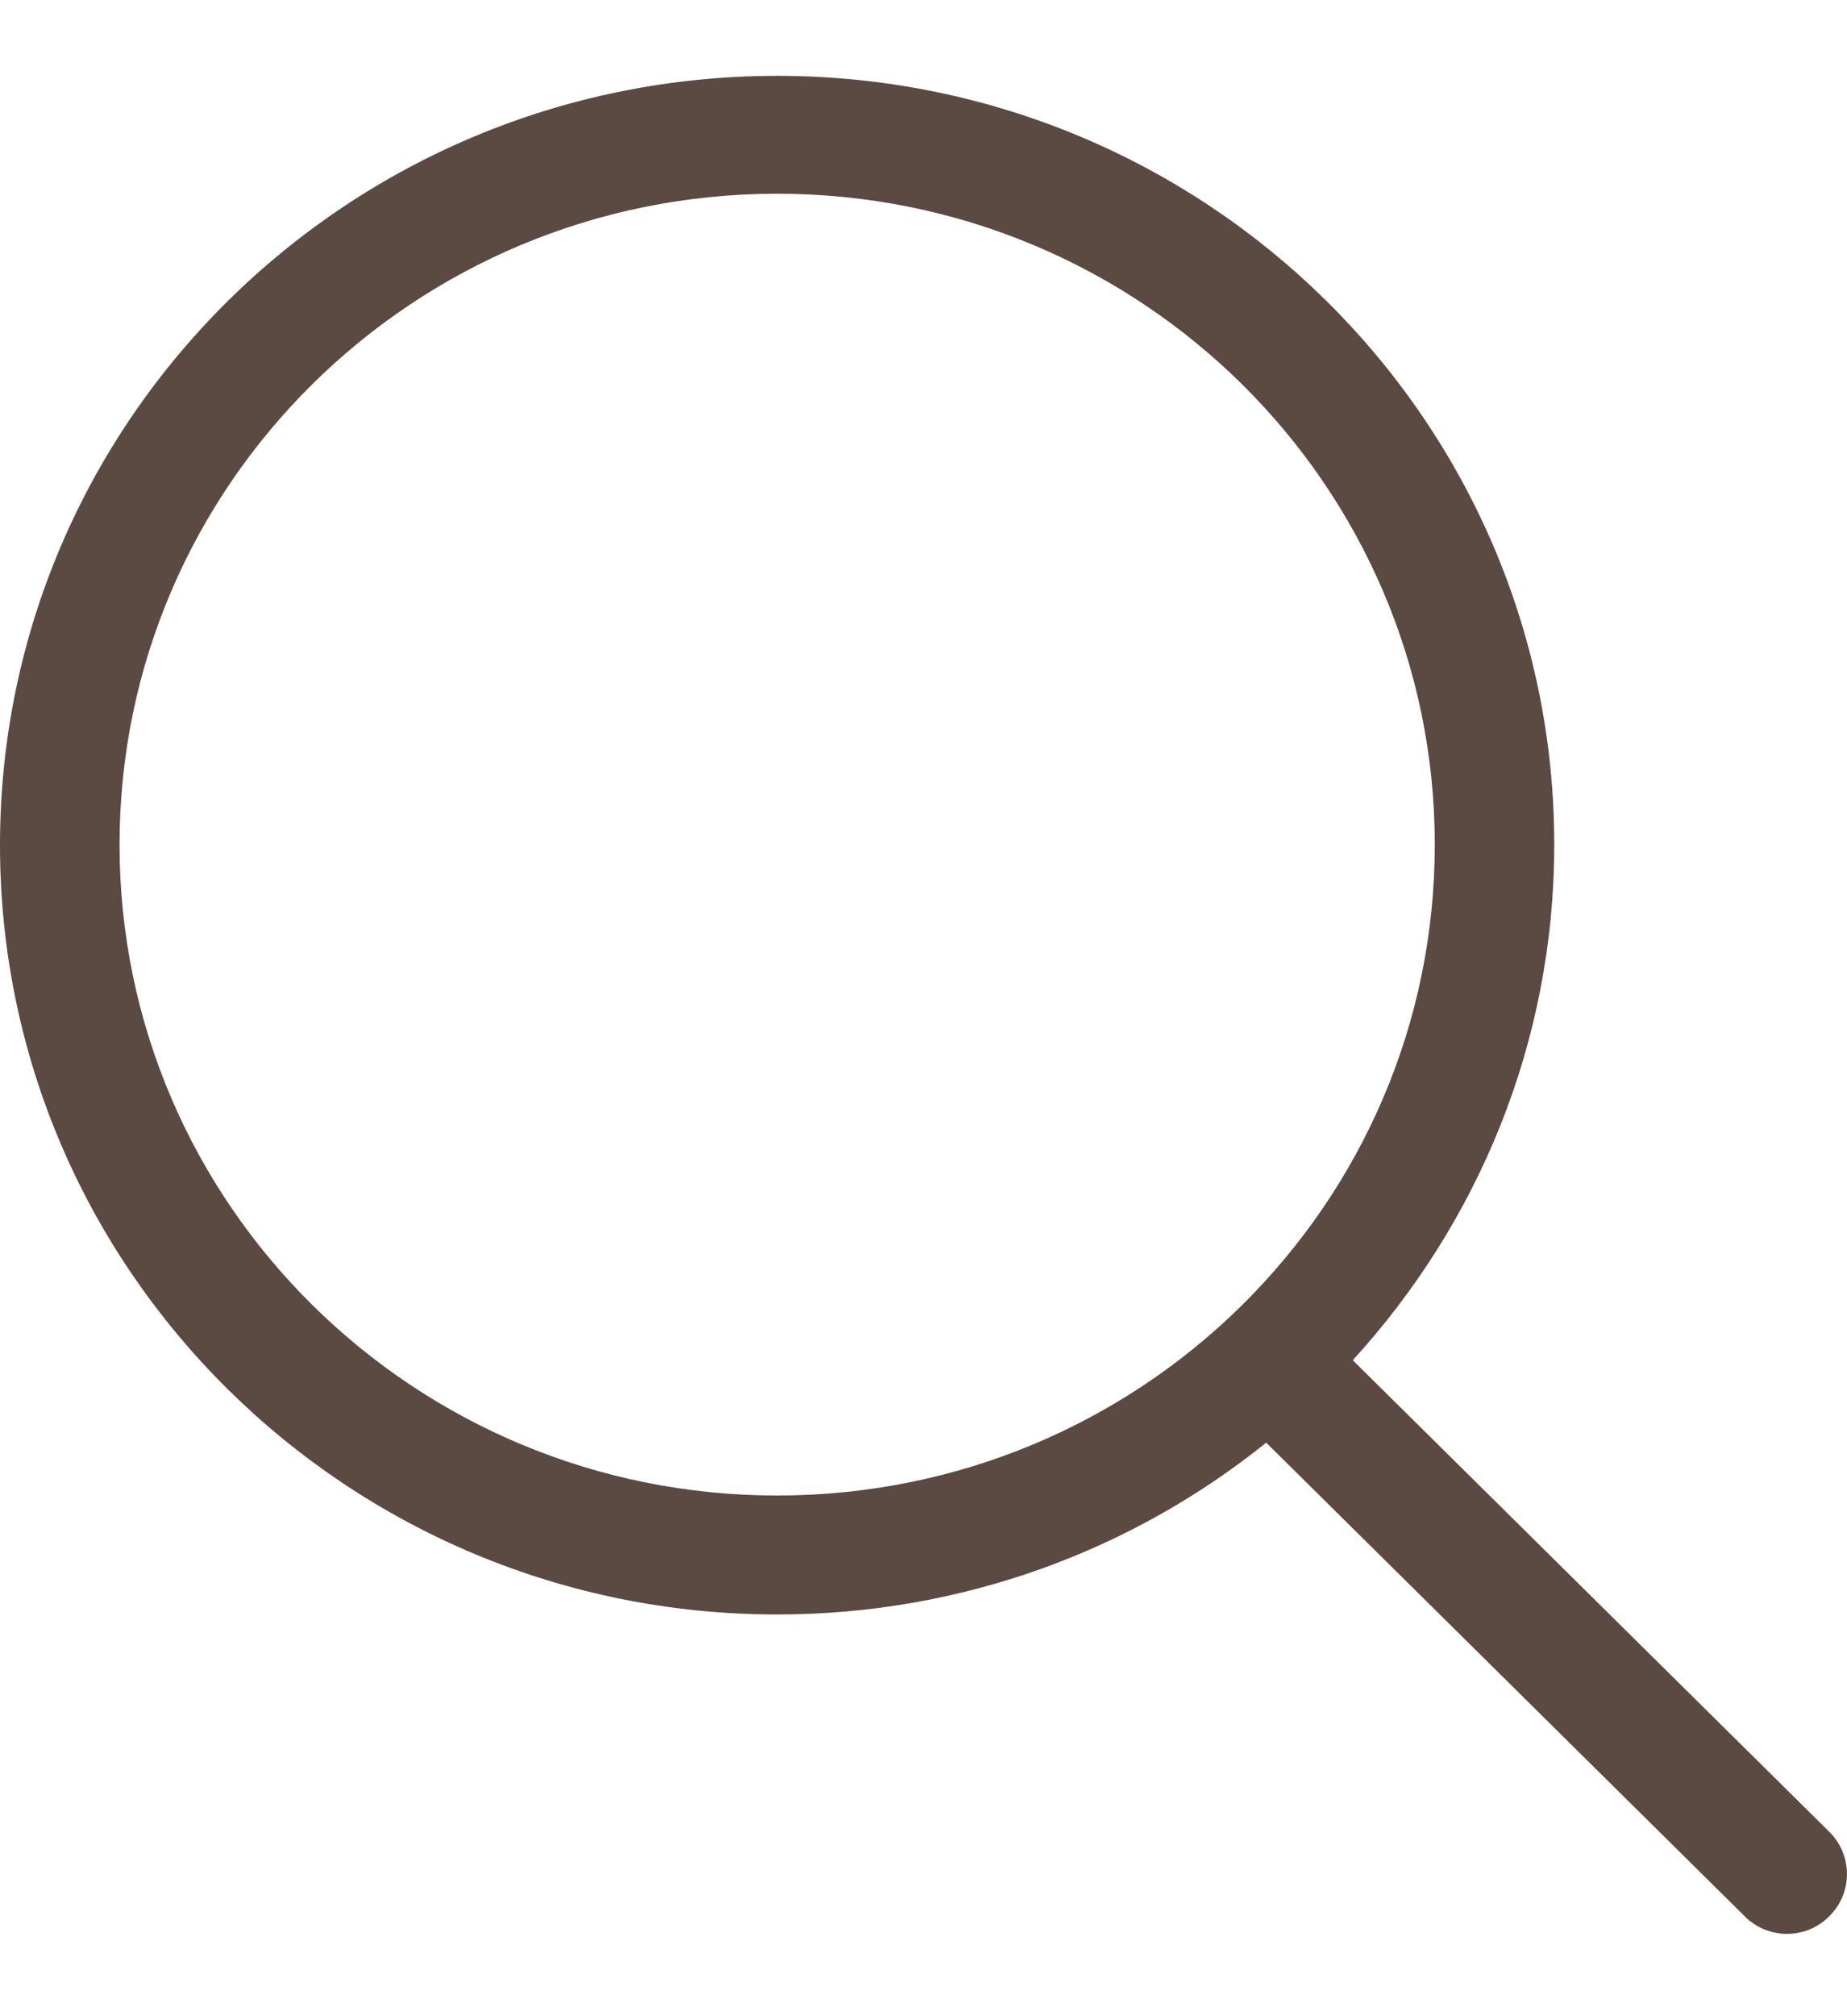 <svg width="22" height="24" viewBox="0 0 22 24" fill="none" xmlns="http://www.w3.org/2000/svg">
<path d="M21.794 21.81L16.113 16.191C17.599 14.567 18.513 12.417 18.513 10.054C18.513 5.001 14.366 0.903 9.257 0.903C4.147 0.903 0 5.001 0 10.06C0 15.12 4.147 19.218 9.257 19.218C11.464 19.218 13.493 18.451 15.082 17.173L20.783 22.812C21.058 23.089 21.512 23.089 21.787 22.812C22.069 22.536 22.069 22.087 21.794 21.81ZM9.257 17.802C4.931 17.802 1.424 14.332 1.424 10.054C1.424 5.775 4.931 2.306 9.257 2.306C13.582 2.306 17.09 5.775 17.09 10.054C17.09 14.339 13.582 17.802 9.257 17.802Z" fill="#5A4A42"/>
</svg>
